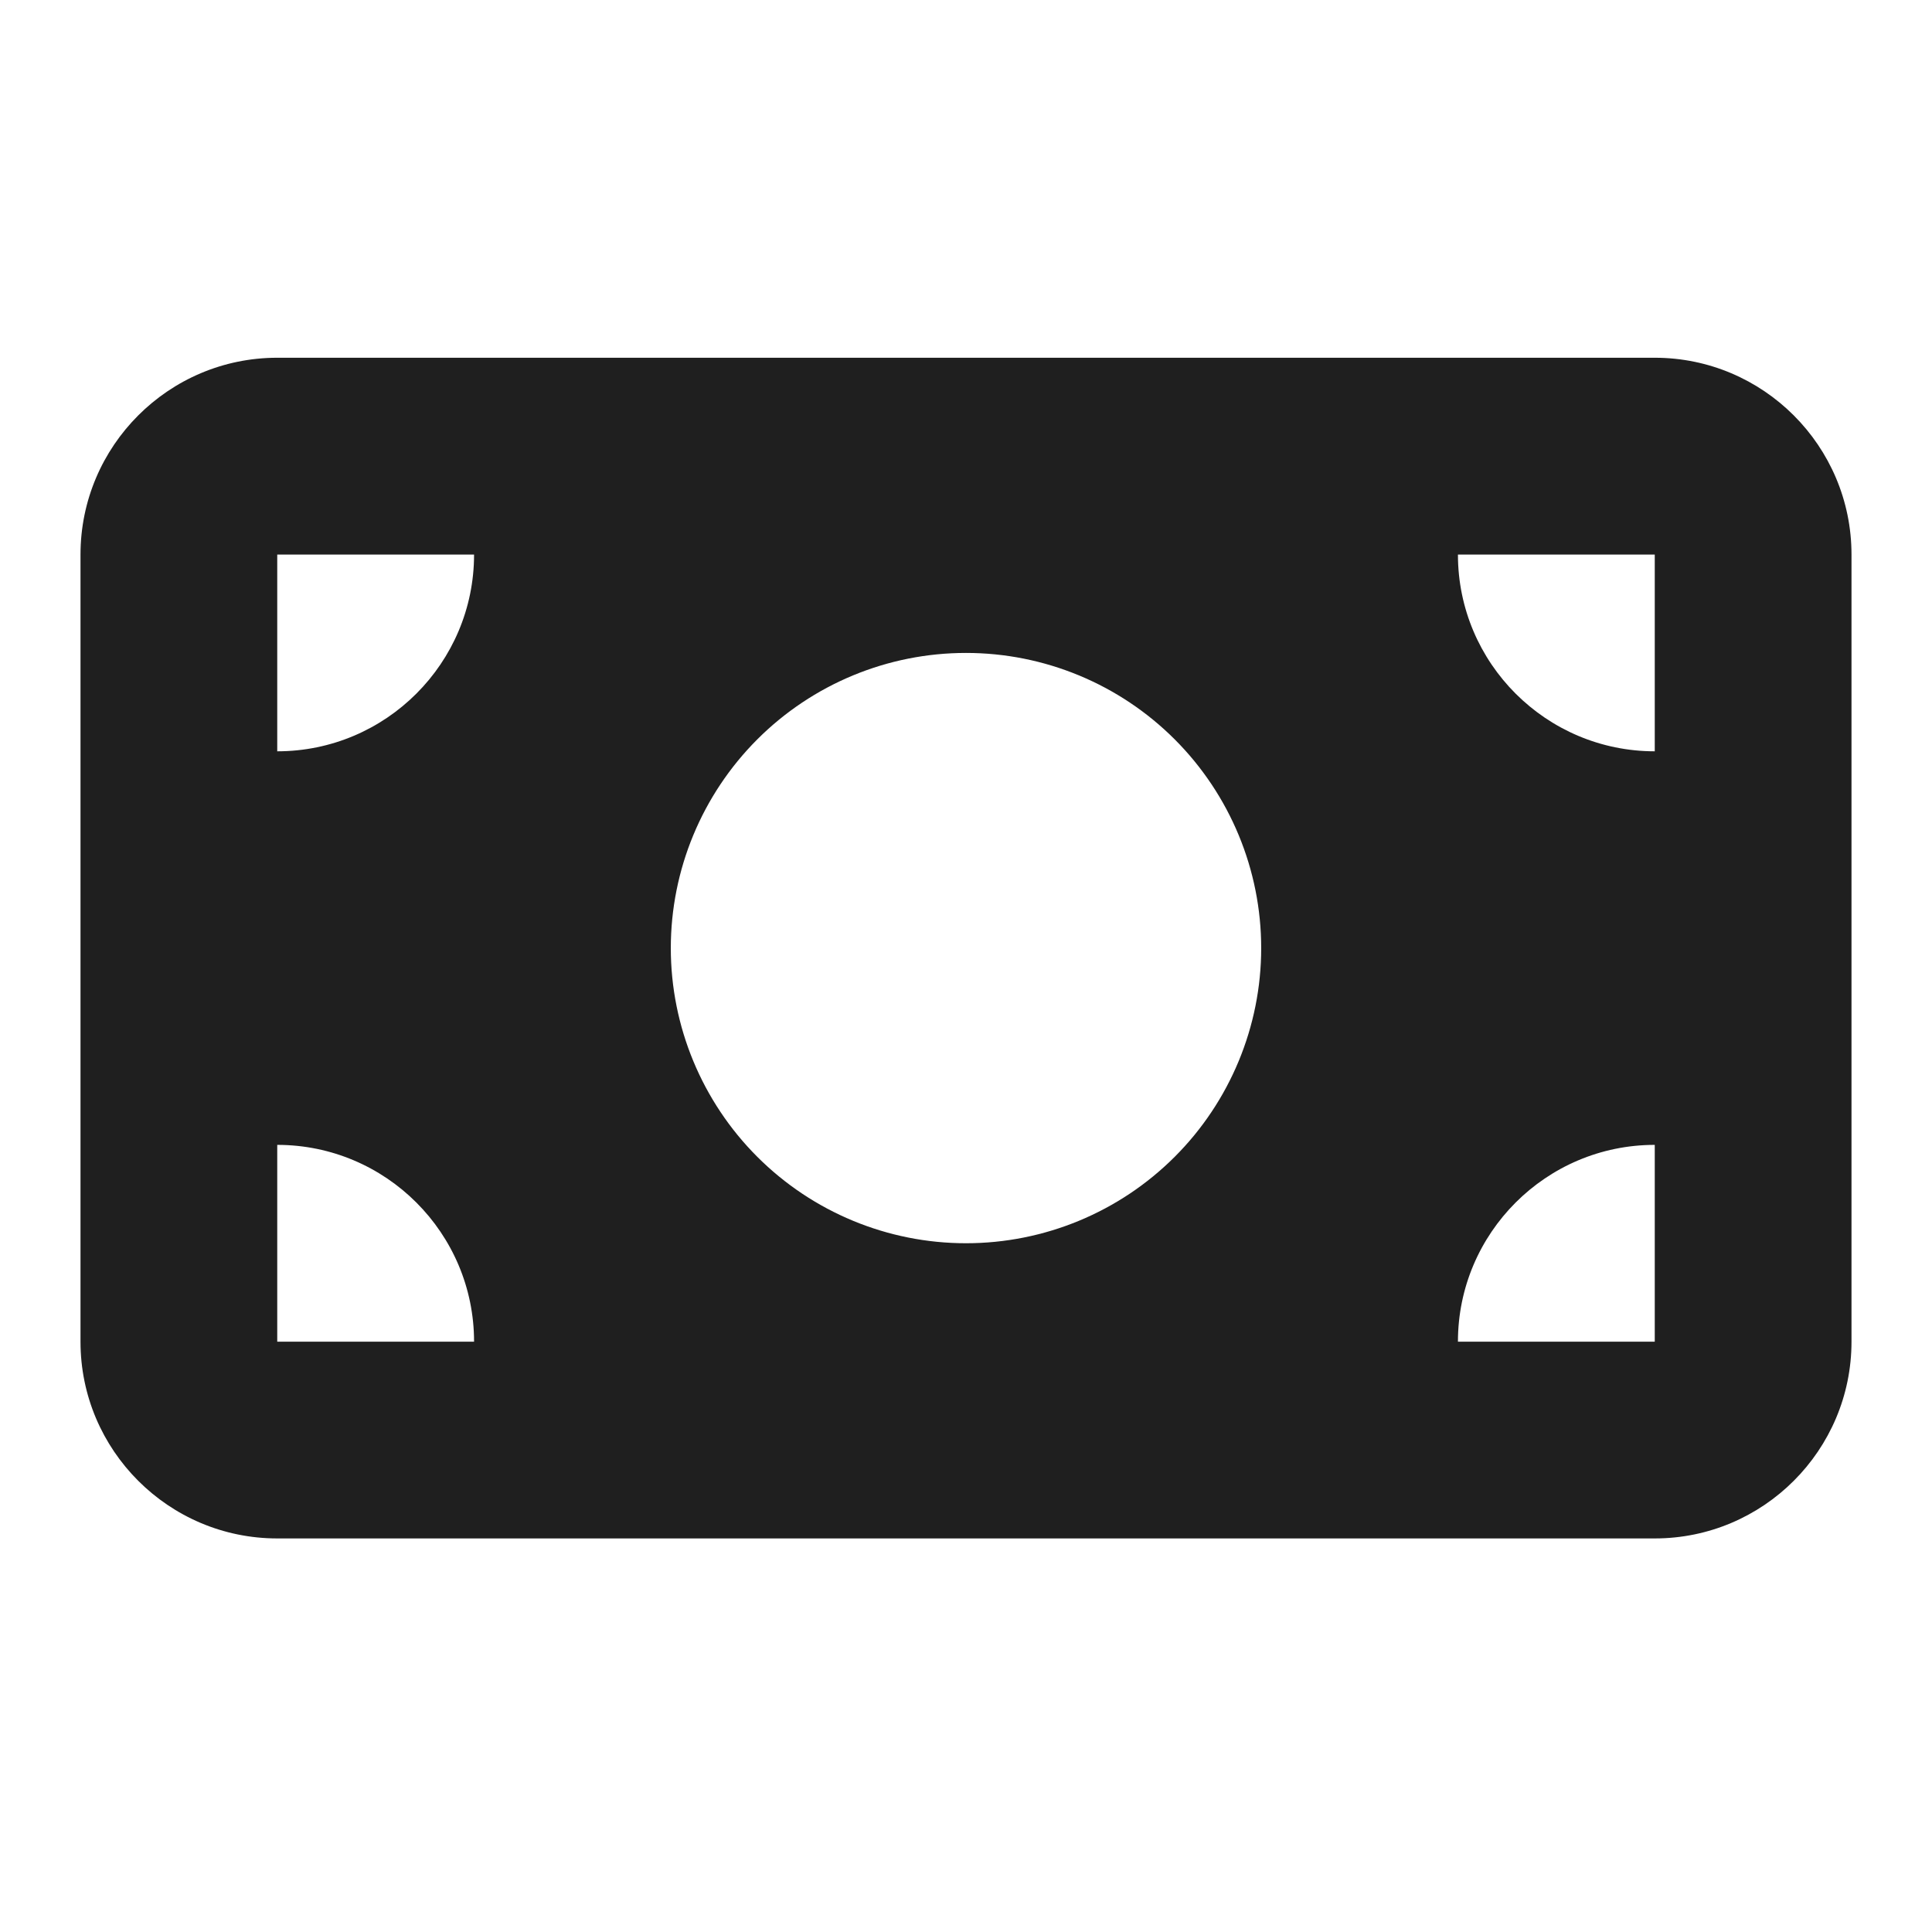 <svg width="24" height="24" viewBox="0 0 24 24" fill="none" xmlns="http://www.w3.org/2000/svg">
<path d="M3.444 4.444C2.096 4.444 1 5.541 1 6.889V16.667C1 18.015 2.096 19.111 3.444 19.111H20.556C21.904 19.111 23 18.015 23 16.667V6.889C23 5.541 21.904 4.444 20.556 4.444H3.444ZM5.889 16.667H3.444V14.222C4.793 14.222 5.889 15.318 5.889 16.667ZM3.444 9.333V6.889H5.889C5.889 8.237 4.793 9.333 3.444 9.333ZM18.111 16.667C18.111 15.318 19.207 14.222 20.556 14.222V16.667H18.111ZM20.556 9.333C19.207 9.333 18.111 8.237 18.111 6.889H20.556V9.333ZM12 8.111C12.973 8.111 13.905 8.497 14.593 9.185C15.28 9.873 15.667 10.805 15.667 11.778C15.667 12.75 15.28 13.683 14.593 14.37C13.905 15.058 12.973 15.444 12 15.444C11.027 15.444 10.095 15.058 9.407 14.37C8.72 13.683 8.333 12.75 8.333 11.778C8.333 10.805 8.72 9.873 9.407 9.185C10.095 8.497 11.027 8.111 12 8.111Z" fill="#1F1F1F"/>
</svg>
